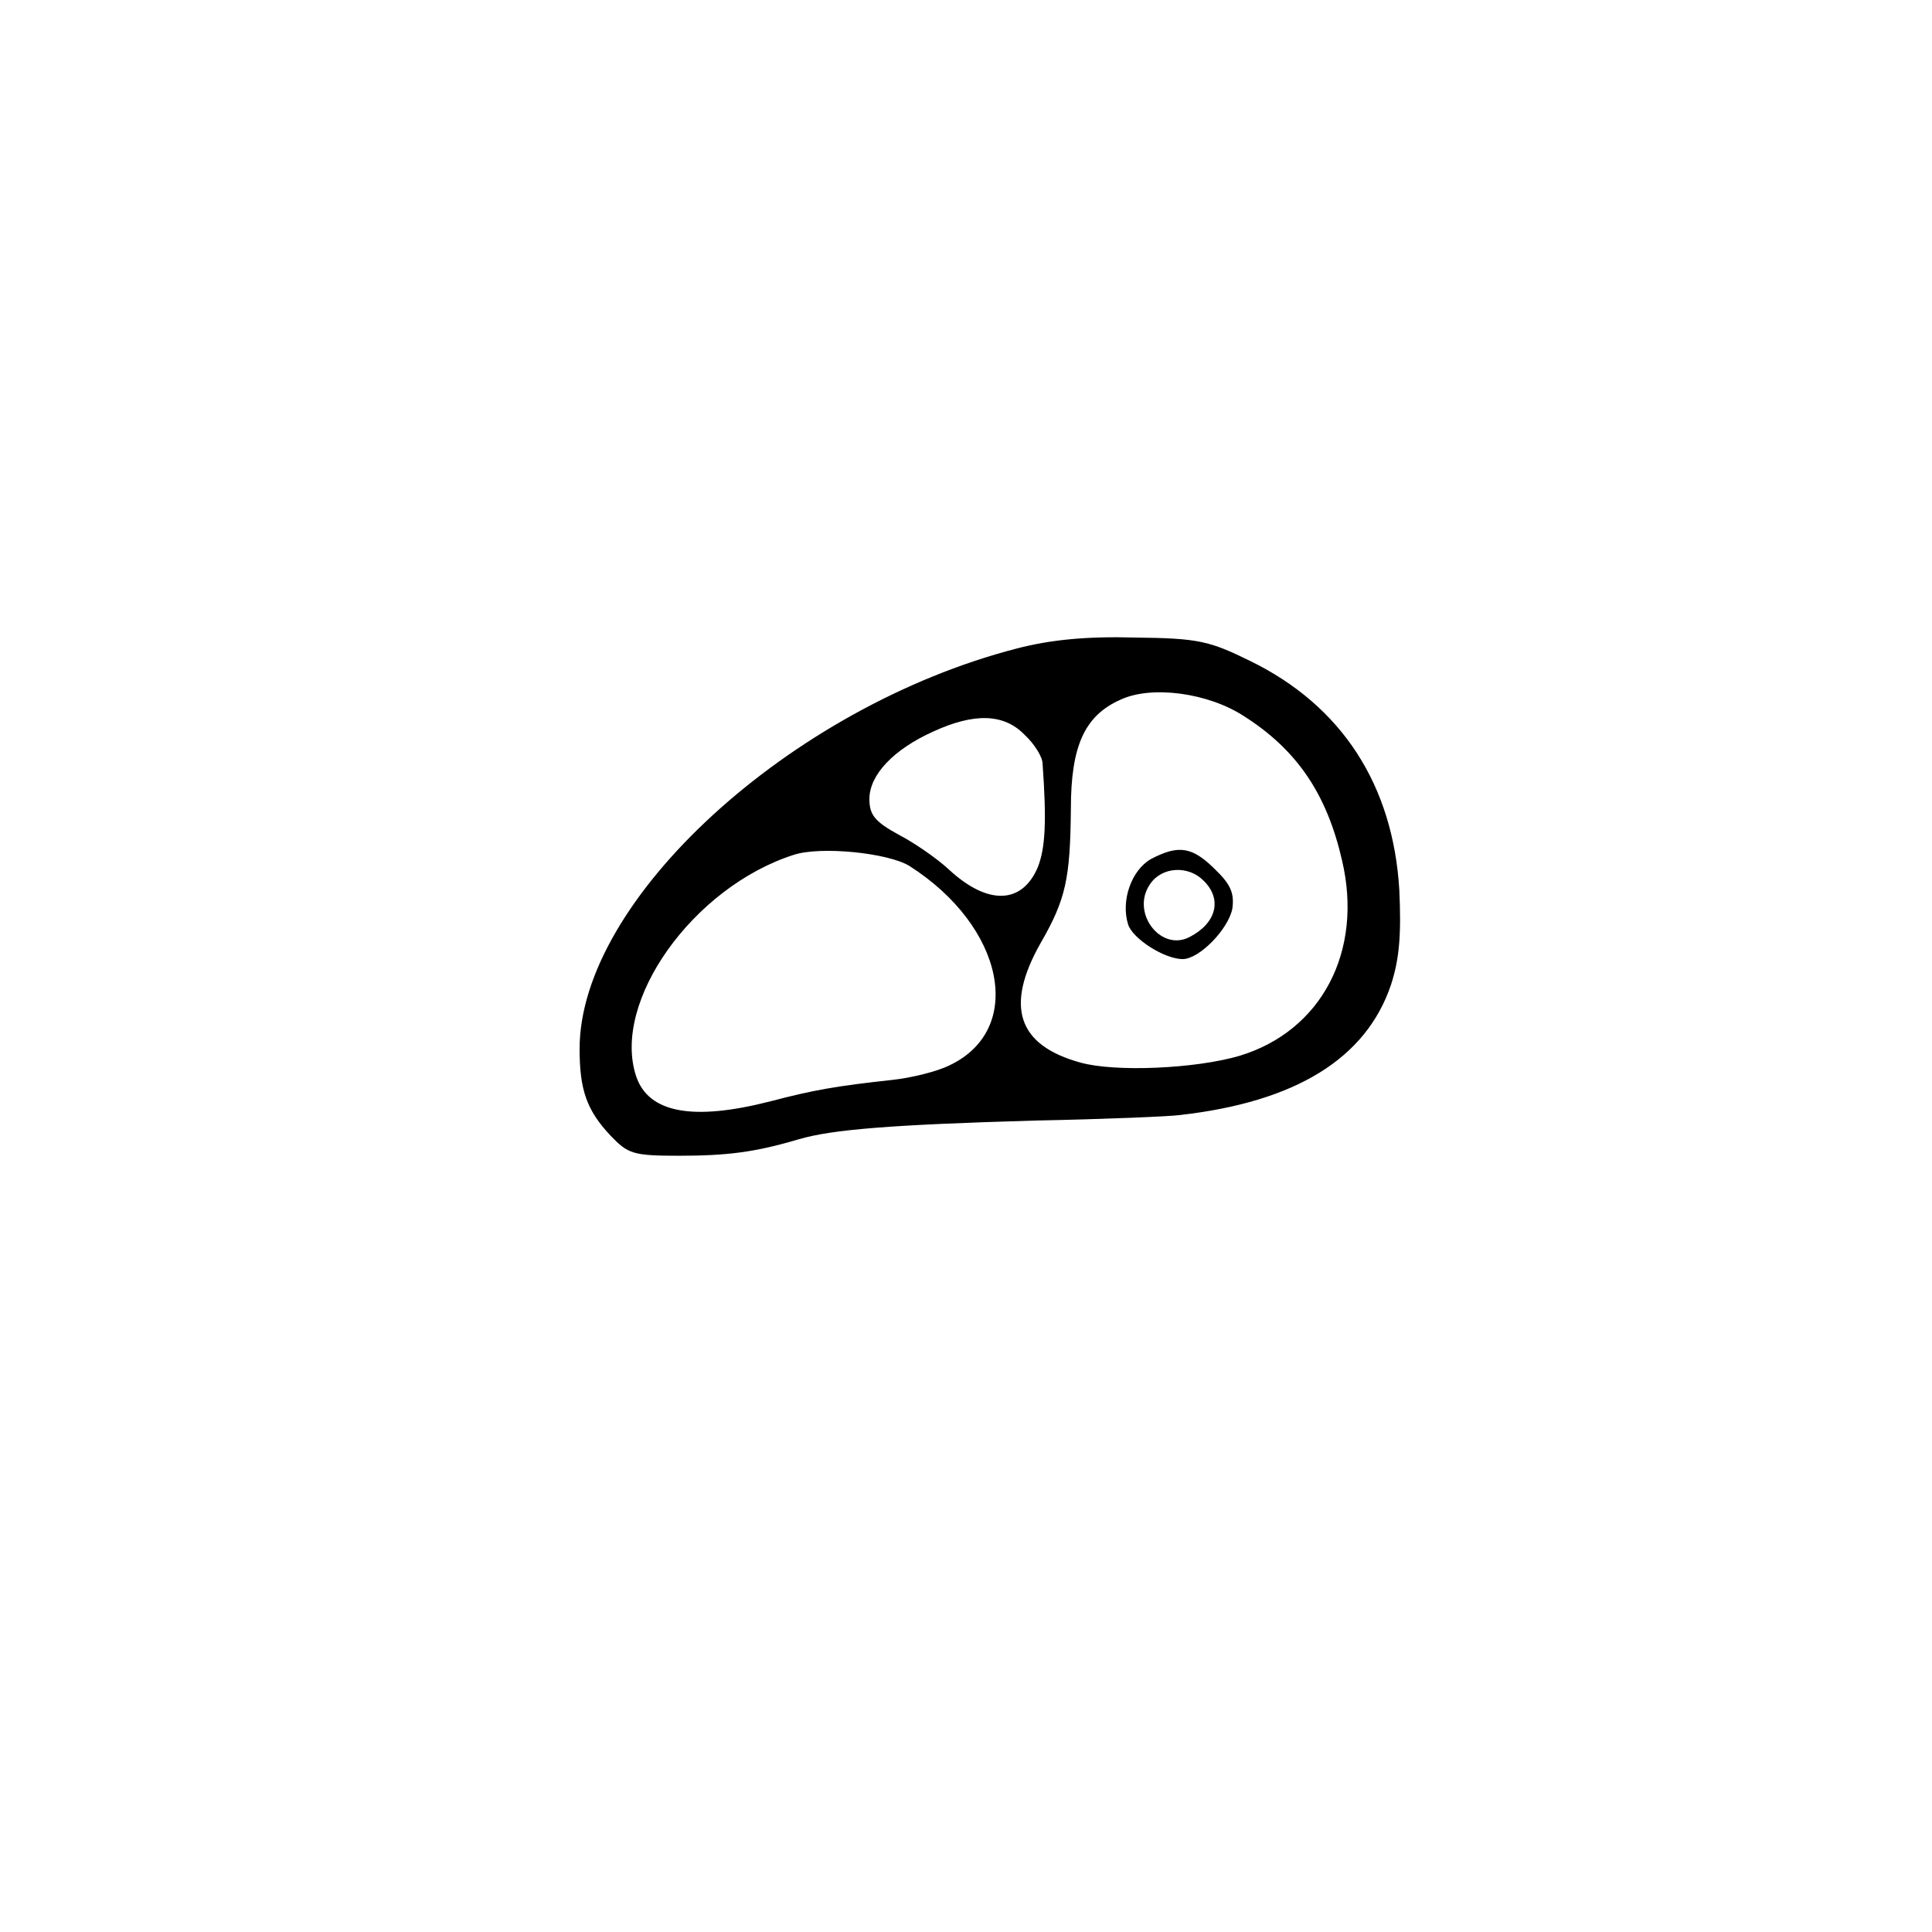<svg version="1" xmlns="http://www.w3.org/2000/svg" width="373.333" height="373.333" viewBox="0 0 280 280"><path d="M147.3 94c-32.8 8.5-63.3 36.4-63.3 58 0 5.9 1 8.9 4.5 12.6 2.5 2.6 3.2 2.9 9.8 2.9 7.1 0 11.1-.5 17.5-2.4 4.8-1.4 13.3-2.1 34.2-2.7 10.2-.2 19.6-.6 21-.8 16.8-1.9 27-8.2 30.6-18.9 1.2-3.7 1.5-7.2 1.2-13.7-.9-15.2-8.3-26.7-21.6-33.2-5.9-2.9-7.5-3.3-16.6-3.4-7.1-.2-12.3.3-17.3 1.6zm33 9.8c7.7 4.9 12 11.3 14.2 20.9 3.1 13.2-3 24.7-14.8 28.3-6.4 1.9-18.1 2.4-23.1 1-9.1-2.5-11-8.1-5.8-17.3 3.7-6.4 4.3-9.4 4.4-19.5 0-9.1 2-13.5 7.2-15.8 4.5-2.1 12.7-1 17.9 2.4zm-31.8 2.7c1.4 1.3 2.6 3.2 2.6 4.2.6 8.4.4 12.2-.7 15-2.3 5.4-7.3 5.5-12.9.3-1.6-1.5-4.9-3.8-7.2-5-3.5-1.9-4.3-2.9-4.3-5.2 0-3.5 3.5-7.2 9.3-9.8 5.9-2.7 10.2-2.6 13.2.5zm-16.7 19c13.8 8.8 16.8 23.7 5.8 28.9-1.8.9-5.5 1.8-8.2 2.1-8.3.9-11.6 1.5-17.7 3.1-11.3 2.9-17.7 1.7-19.5-3.6-3.6-10.8 8.2-27.4 22.8-32.1 3.9-1.3 13.7-.3 16.8 1.6z"/><path d="M166.8 124.5c-2.8 1.6-4.4 6-3.3 9.5.7 2.1 5.3 5 7.9 5 2.4 0 6.6-4.3 7.2-7.3.3-2.2-.2-3.5-2.5-5.7-3.3-3.3-5.3-3.6-9.3-1.5zm7.6 3.1c2.8 2.7 1.9 6.2-2 8.2-4.2 2.2-8.6-3.6-5.7-7.7 1.7-2.5 5.5-2.7 7.7-.5z"/></svg>